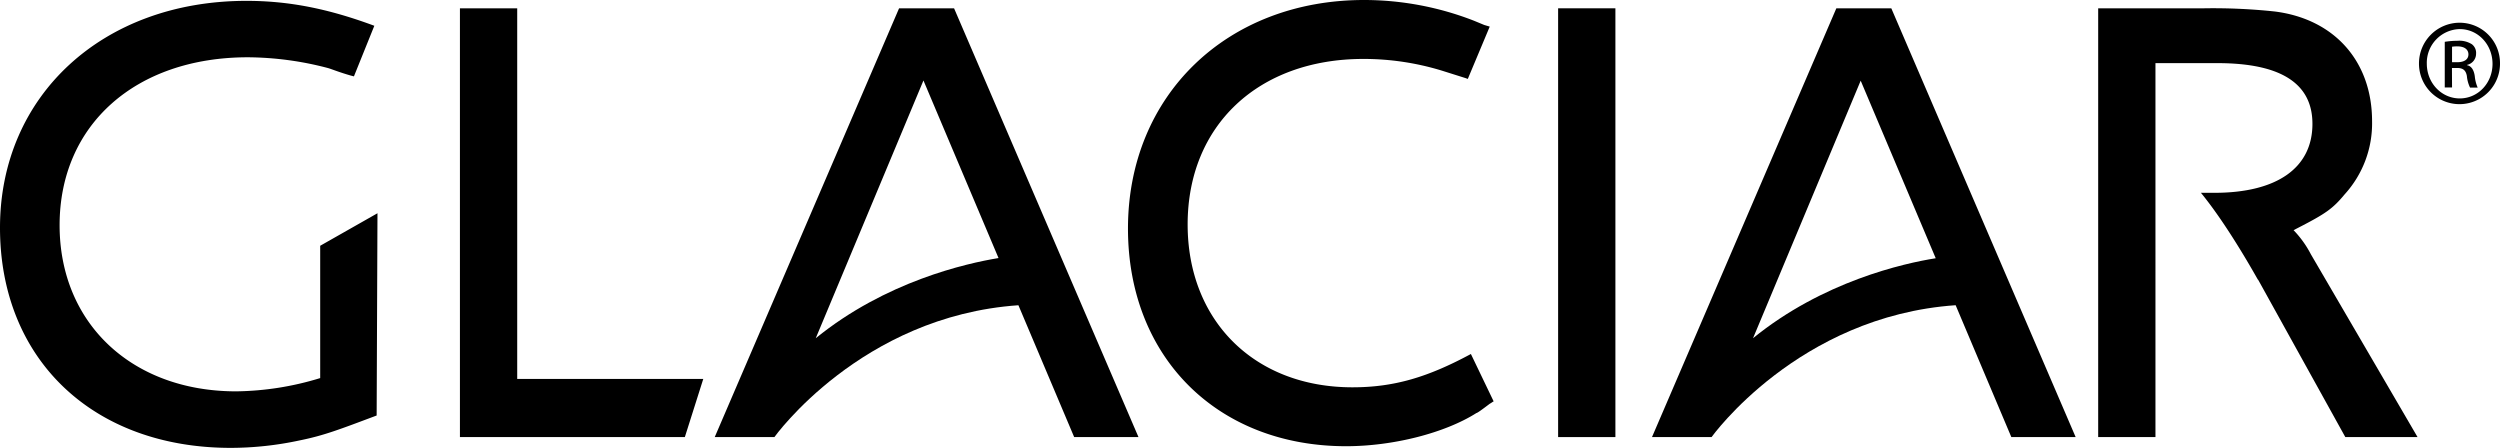 <svg xmlns="http://www.w3.org/2000/svg" viewBox="0 0 785.61 140.74"><title>glaciar</title><g id="Layer_2" data-name="Layer 2"><g id="Layer_1-2" data-name="Layer 1"><path d="M118.36,130.57c-11.83,4.44-16.52,6.27-24.17,7.82a103.68,103.68,0,0,1-21.68,2.35C29.1,140.74,0,112.81,0,71.56,0,30,32.31.27,77.44.27c13.06,0,25.4,2.34,40.19,7.83L111.22,24l-1-.26c-3.69-1.05-6.17-2.09-7.14-2.35A101,101,0,0,0,77.92,18C42.66,18,18.73,39.18,18.73,70.77c0,30.82,22.71,52.21,55.49,52.21a93.45,93.45,0,0,0,26.4-4.17V77.23l18-10.22Z"/><path d="M144.53,137.35V2.61h18V119.08H221l-5.79,18.27Z"/><path d="M468.14,126.88c-2.46,1.87-3.91,2.91-4.18,2.91-9.88,6.26-26.13,10.43-40.95,10.43-40.43,0-68.55-27.93-68.55-68.41C354.46,30,385.53,0,428.69,0a95.19,95.19,0,0,1,34.54,6.53l3.19,1.32,1.72.51L461.25,24.8l-.75-.27-7.39-2.33a84,84,0,0,0-24.65-3.68c-33.06,0-55.25,20.93-55.25,52,0,30.28,21,51.19,51.78,51.19,13.07,0,23.68-3.16,37.23-10.47l7.15,14.89C468.89,126.37,468.64,126.63,468.14,126.88Z"/><path d="M489.63,137.35V2.61h18V137.35Z"/><path d="M737,137.35H759.7L726.18,79.91a32.34,32.34,0,0,0-5.44-7.58l1.49-.77c8.63-4.44,10.84-6,14.54-10.46a33.12,33.12,0,0,0,8.64-23c0-18.82-11.84-32.13-30.59-34.49a182.77,182.77,0,0,0-22.19-1H659.34V137.35h18V19.84h19.49c19.72,0,29.84,6.25,29.84,19.08,0,13.82-11.1,21.67-30.83,21.67h-4.21c6.8,8.3,13.78,20,17.83,27.17.06.09.13.14.19.22Z"/><path d="M357.76,137.35,299.81,2.61H282.53L224.6,137.35h18.75s27.16-38,76.68-41.43l17.52,41.43ZM256.34,106.29l33.85-81,23.59,55.8C303.62,82.76,278.27,88.46,256.34,106.29Z"/><path d="M652.26,137.35,594.33,2.61H577.06L519.13,137.35h18.72s27.18-38,76.7-41.44l17.5,41.44Zm-101.41-31,33.86-81,23.58,55.8C598.14,82.76,572.78,88.46,550.85,106.3Z"/><path d="M773,7.14A12.7,12.7,0,0,1,785.61,20a12.73,12.73,0,1,1-25.46,0A12.79,12.79,0,0,1,772.91,7.14Zm-.06,2A10.6,10.6,0,0,0,762.61,20c0,6.13,4.64,10.93,10.36,10.93s10.29-4.8,10.29-10.87S778.69,9.15,773,9.15Zm-2.4,18.35h-2.29V13.14a27.24,27.24,0,0,1,4.06-.33,7.4,7.4,0,0,1,4.46,1.09,3.4,3.4,0,0,1,1.32,3,3.56,3.56,0,0,1-2.81,3.48v.12c1.26.23,2.12,1.37,2.41,3.49a11.49,11.49,0,0,0,.91,3.54h-2.4a10.53,10.53,0,0,1-1-3.66c-.34-1.83-1.26-2.51-3.09-2.51h-1.6Zm0-7.94h1.65c1.9,0,3.5-.69,3.5-2.47,0-1.26-.92-2.51-3.5-2.51a10.81,10.81,0,0,0-1.65.11Z"/></g></g></svg>